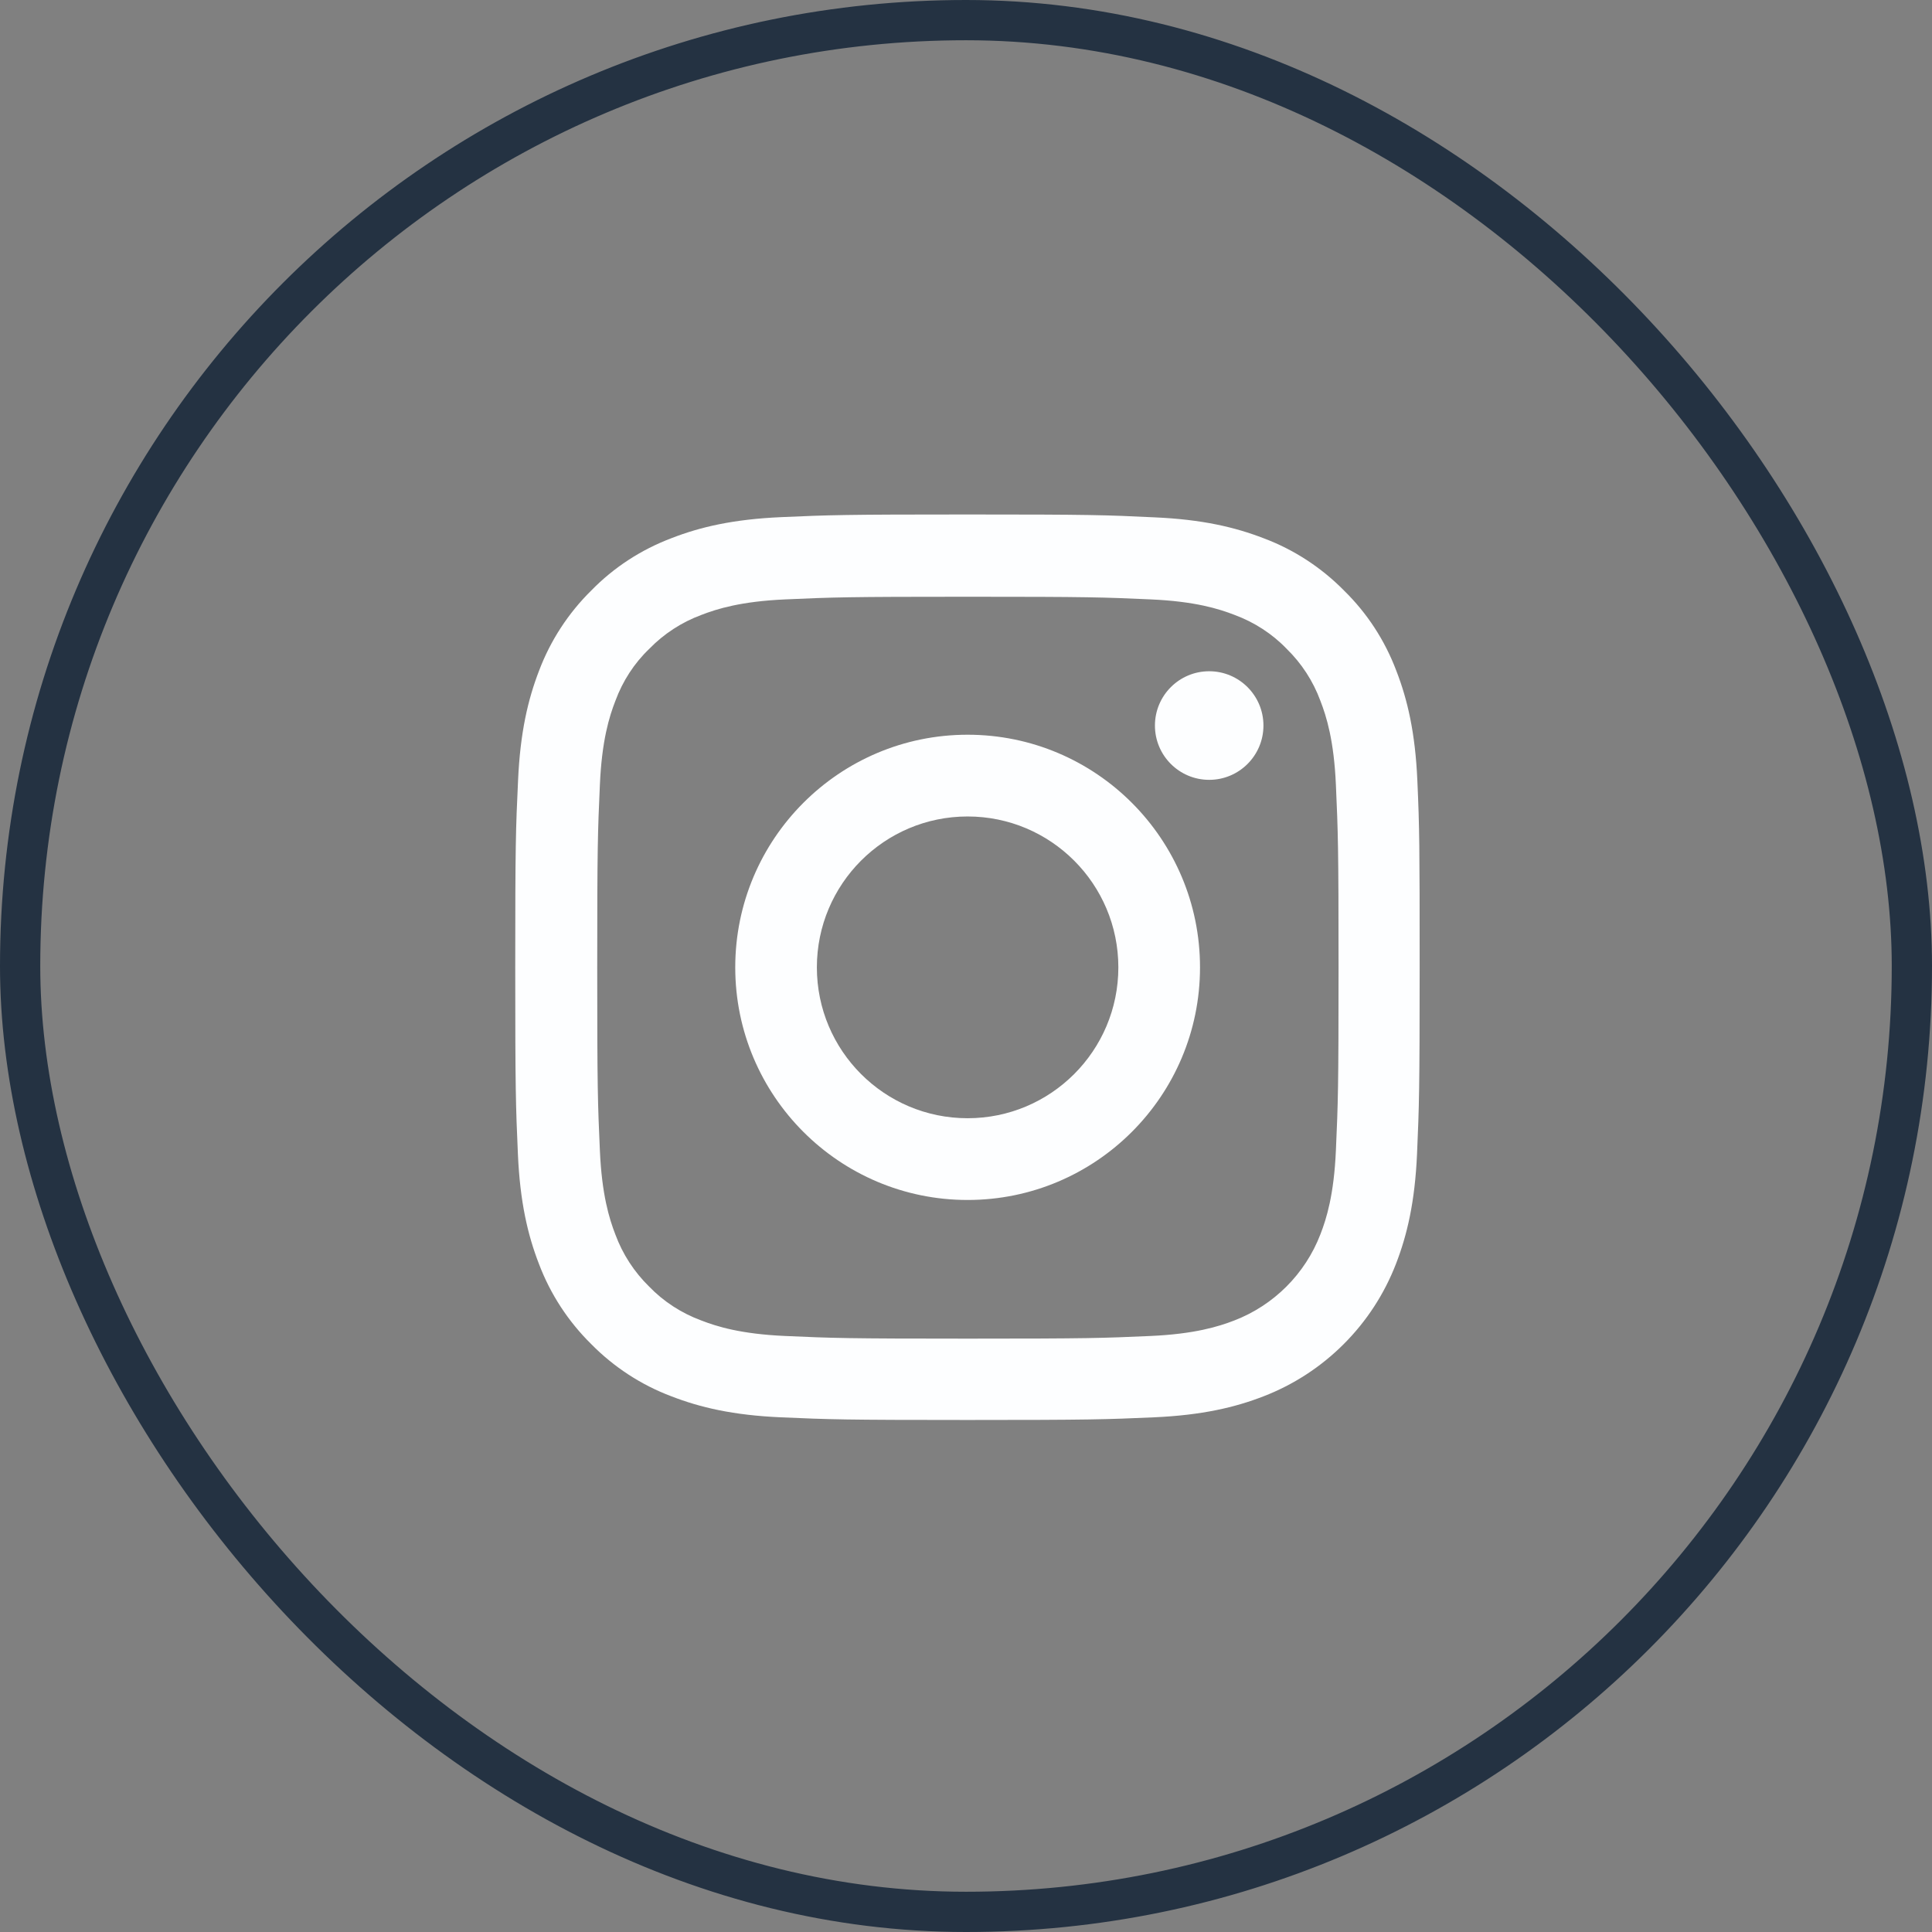 <svg width="48" height="48" viewBox="0 0 48 48" fill="none" xmlns="http://www.w3.org/2000/svg">
<rect x="0" y="0" width="48" height="48" fill="#808080" stroke="none"/>
<rect x="0.5" y="0.5" width="47" height="47" rx="23.5" stroke="#243242"/>
<g clip-path="url(#clip0_4497_37190)">
<path d="M35.214 19.396C35.162 18.201 34.968 17.379 34.692 16.667C34.407 15.911 33.967 15.235 33.392 14.672C32.83 14.101 32.15 13.657 31.403 13.376C30.688 13.099 29.871 12.905 28.677 12.853C27.474 12.795 27.092 12.782 24.04 12.782C20.989 12.782 20.607 12.795 19.409 12.848C18.214 12.901 17.393 13.094 16.682 13.371C15.927 13.657 15.251 14.096 14.689 14.672C14.118 15.235 13.675 15.916 13.393 16.663C13.117 17.379 12.924 18.197 12.871 19.392C12.814 20.596 12.801 20.979 12.801 24.033C12.801 27.087 12.814 27.47 12.867 28.669C12.919 29.865 13.113 30.686 13.389 31.399C13.675 32.155 14.118 32.831 14.689 33.394C15.251 33.965 15.931 34.409 16.678 34.69C17.393 34.967 18.21 35.161 19.404 35.213C20.603 35.266 20.985 35.279 24.036 35.279C27.088 35.279 27.47 35.266 28.668 35.213C29.862 35.16 30.683 34.967 31.395 34.69C32.142 34.401 32.82 33.959 33.386 33.392C33.953 32.825 34.394 32.147 34.683 31.399C34.96 30.682 35.153 29.865 35.206 28.669C35.258 27.47 35.271 27.087 35.271 24.033C35.271 20.979 35.267 20.596 35.214 19.396ZM33.19 28.582C33.142 29.68 32.958 30.274 32.804 30.669C32.426 31.649 31.649 32.427 30.67 32.805C30.275 32.959 29.678 33.143 28.585 33.192C27.399 33.245 27.044 33.258 24.045 33.258C21.046 33.258 20.686 33.245 19.505 33.192C18.407 33.143 17.815 32.959 17.419 32.805C16.932 32.625 16.489 32.339 16.129 31.966C15.756 31.601 15.47 31.161 15.29 30.674C15.136 30.278 14.952 29.68 14.904 28.586C14.851 27.399 14.838 27.043 14.838 24.042C14.838 21.04 14.851 20.68 14.904 19.497C14.952 18.399 15.136 17.805 15.29 17.41C15.47 16.922 15.756 16.478 16.133 16.118C16.497 15.744 16.937 15.459 17.424 15.278C17.819 15.125 18.416 14.94 19.509 14.892C20.695 14.839 21.051 14.826 24.049 14.826C27.052 14.826 27.408 14.839 28.589 14.892C29.687 14.94 30.279 15.125 30.674 15.278C31.162 15.459 31.605 15.744 31.965 16.118C32.339 16.483 32.624 16.922 32.804 17.41C32.958 17.805 33.142 18.403 33.19 19.497C33.243 20.684 33.256 21.04 33.256 24.042C33.256 27.043 33.243 27.395 33.19 28.582Z" fill="#FDFEFF"/>
<path d="M24.04 18.254C20.853 18.254 18.267 20.843 18.267 24.034C18.267 27.224 20.853 29.813 24.04 29.813C27.228 29.813 29.814 27.224 29.814 24.034C29.814 20.843 27.228 18.254 24.04 18.254ZM24.04 27.782C21.972 27.782 20.295 26.104 20.295 24.034C20.295 21.964 21.972 20.285 24.04 20.285C26.108 20.285 27.785 21.964 27.785 24.034C27.785 26.104 26.108 27.782 24.04 27.782ZM31.39 18.026C31.39 18.771 30.786 19.375 30.042 19.375C29.297 19.375 28.694 18.771 28.694 18.026C28.694 17.281 29.297 16.677 30.042 16.677C30.786 16.677 31.39 17.281 31.39 18.026Z" fill="#FDFEFF"/>
</g>
<defs>
<clipPath id="clip0_4497_37190">
<rect width="24" height="24" fill="white" transform="translate(12 12)"/>
</clipPath>
</defs>
</svg>
